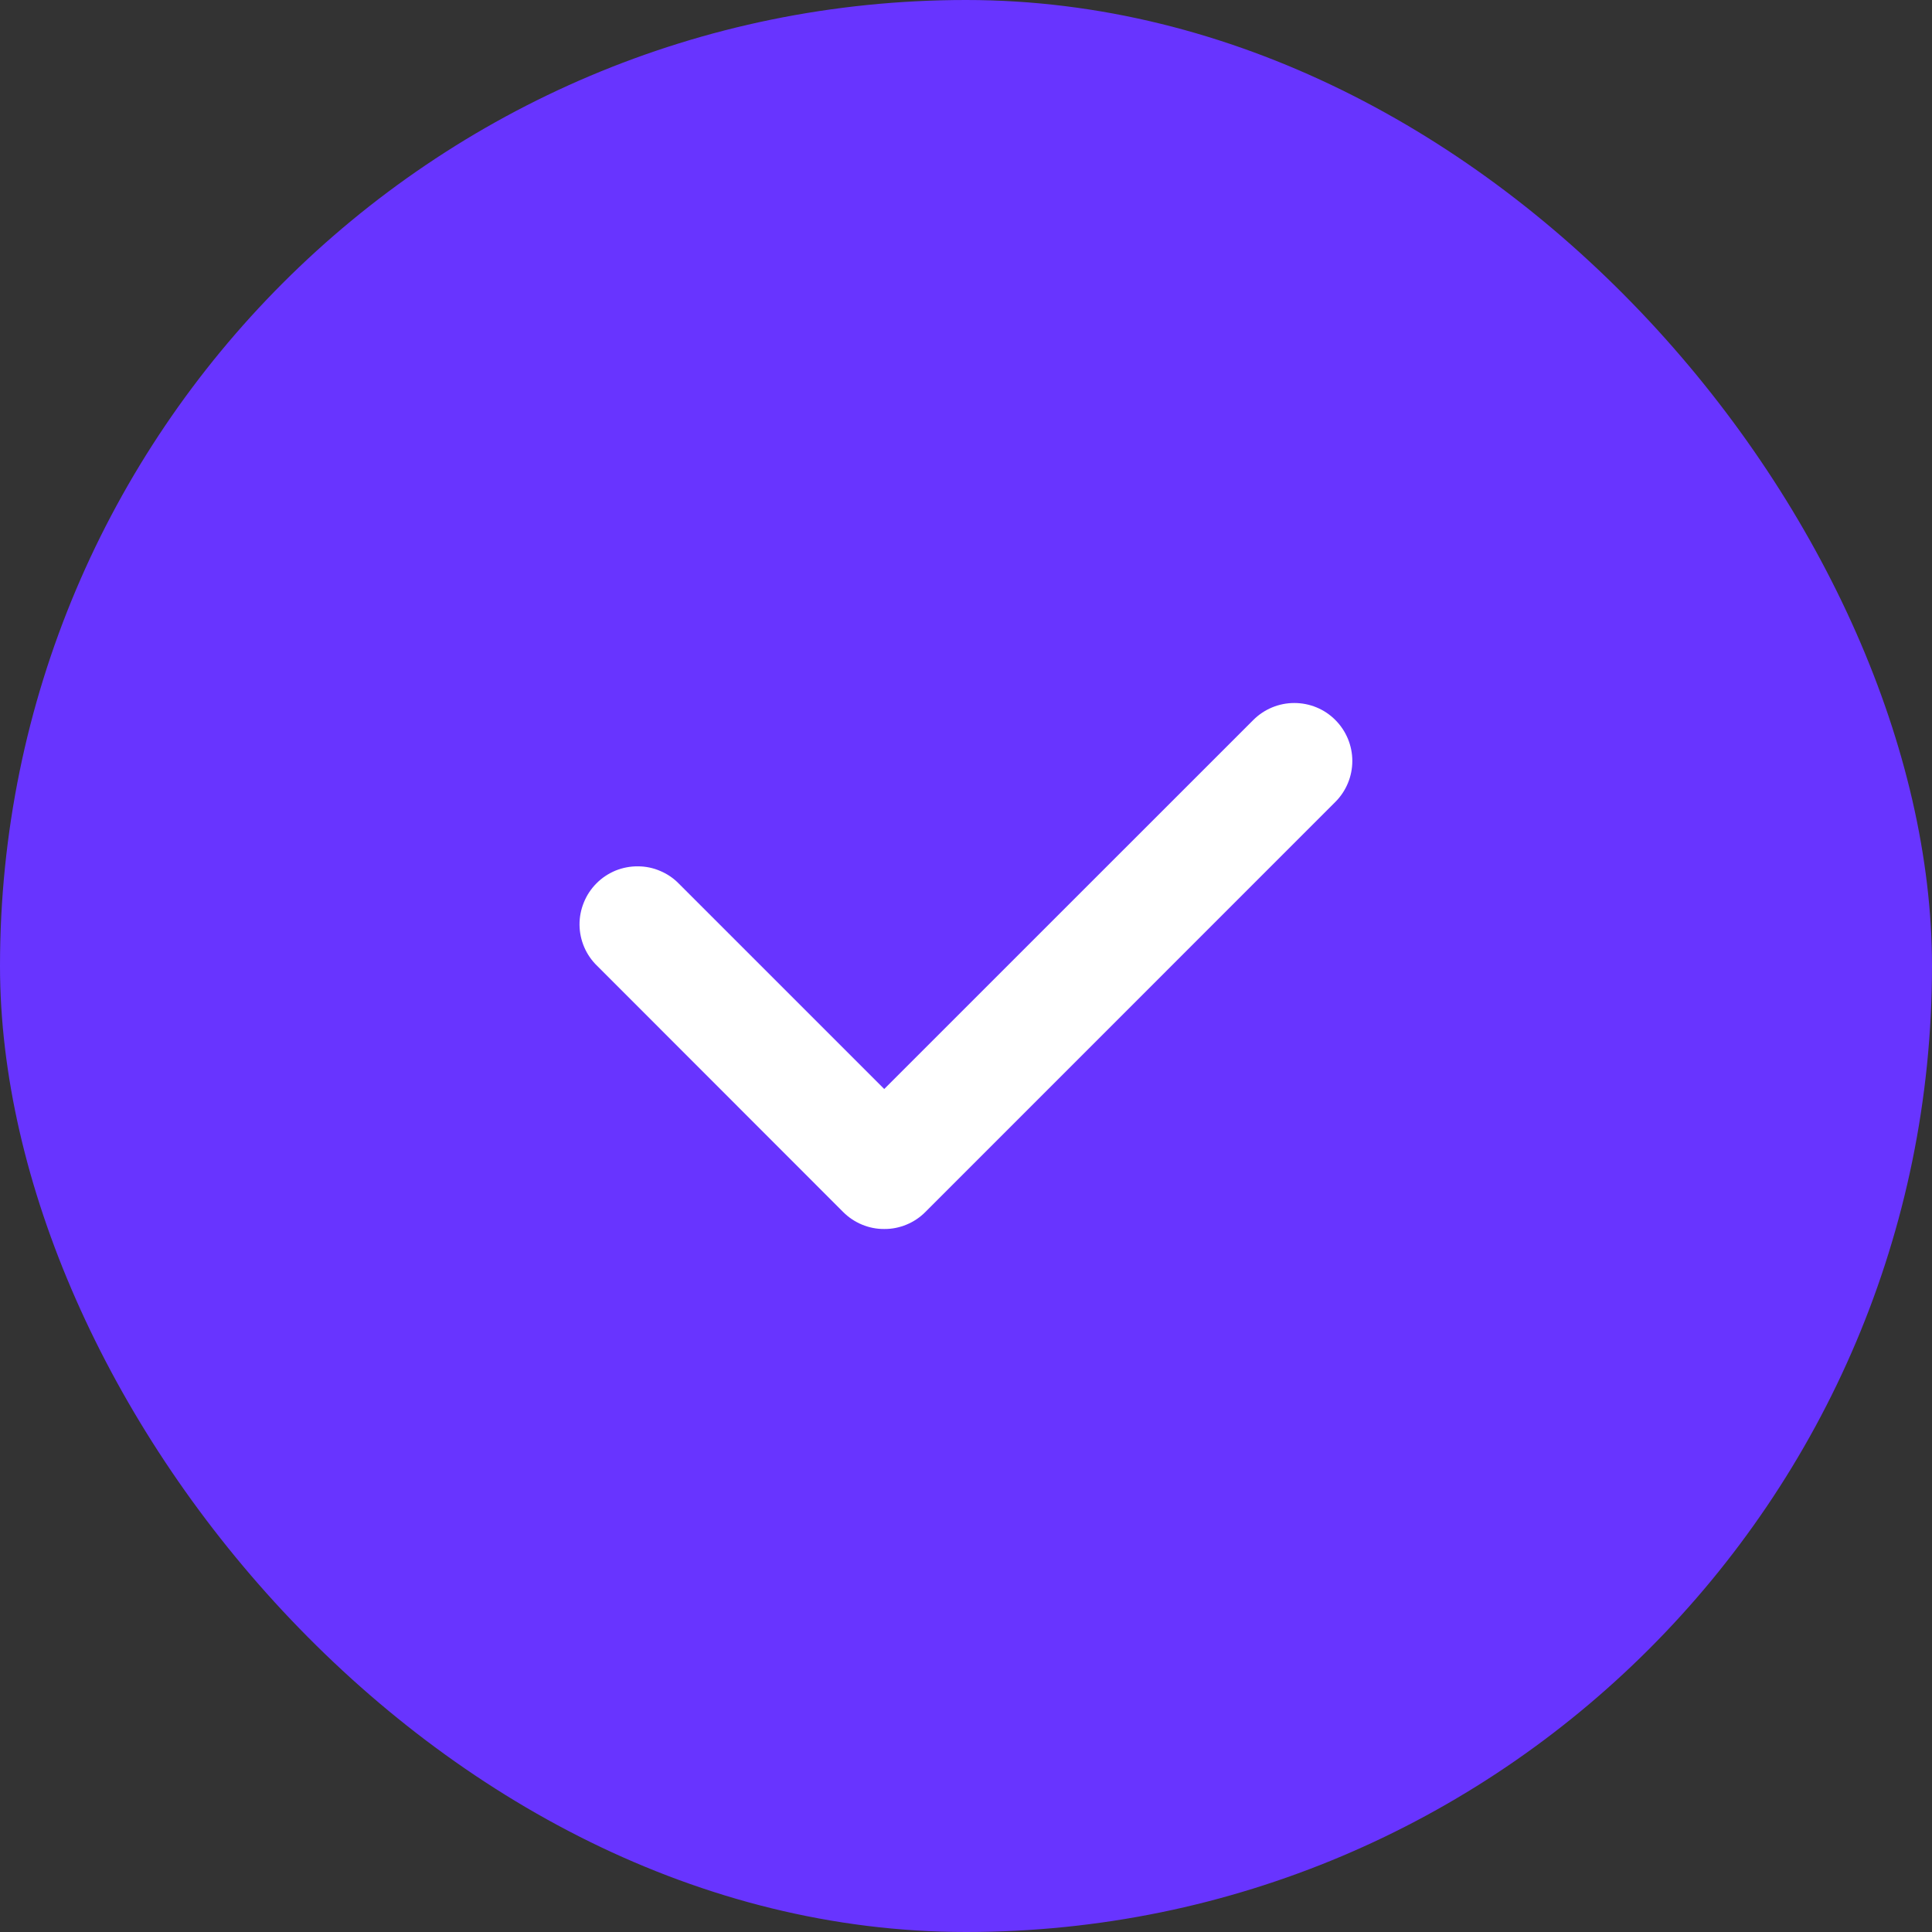 <svg width="24" height="24" viewBox="0 0 24 24" fill="none" xmlns="http://www.w3.org/2000/svg">
<rect x="0" y="0" width="24" height="24" fill="#333333" stroke="none"/>
<rect width="24" height="24" rx="12" fill="#6834FF"/>
<path d="M10.985 15.267C10.89 15.268 10.796 15.249 10.709 15.213C10.622 15.177 10.542 15.124 10.475 15.057L7.42 12C7.351 11.934 7.296 11.855 7.258 11.767C7.22 11.679 7.2 11.584 7.199 11.489C7.198 11.393 7.217 11.298 7.253 11.21C7.289 11.121 7.342 11.041 7.41 10.973C7.477 10.905 7.558 10.852 7.646 10.815C7.735 10.779 7.83 10.761 7.925 10.762C8.021 10.762 8.116 10.782 8.203 10.82C8.291 10.857 8.371 10.912 8.437 10.981L10.984 13.528L15.569 8.944C15.704 8.809 15.887 8.733 16.078 8.733C16.27 8.733 16.453 8.808 16.588 8.944C16.723 9.079 16.799 9.262 16.799 9.453C16.799 9.644 16.723 9.827 16.588 9.962L11.494 15.057C11.427 15.124 11.348 15.177 11.26 15.213C11.173 15.249 11.079 15.268 10.985 15.267Z" fill="white"/>
</svg>
